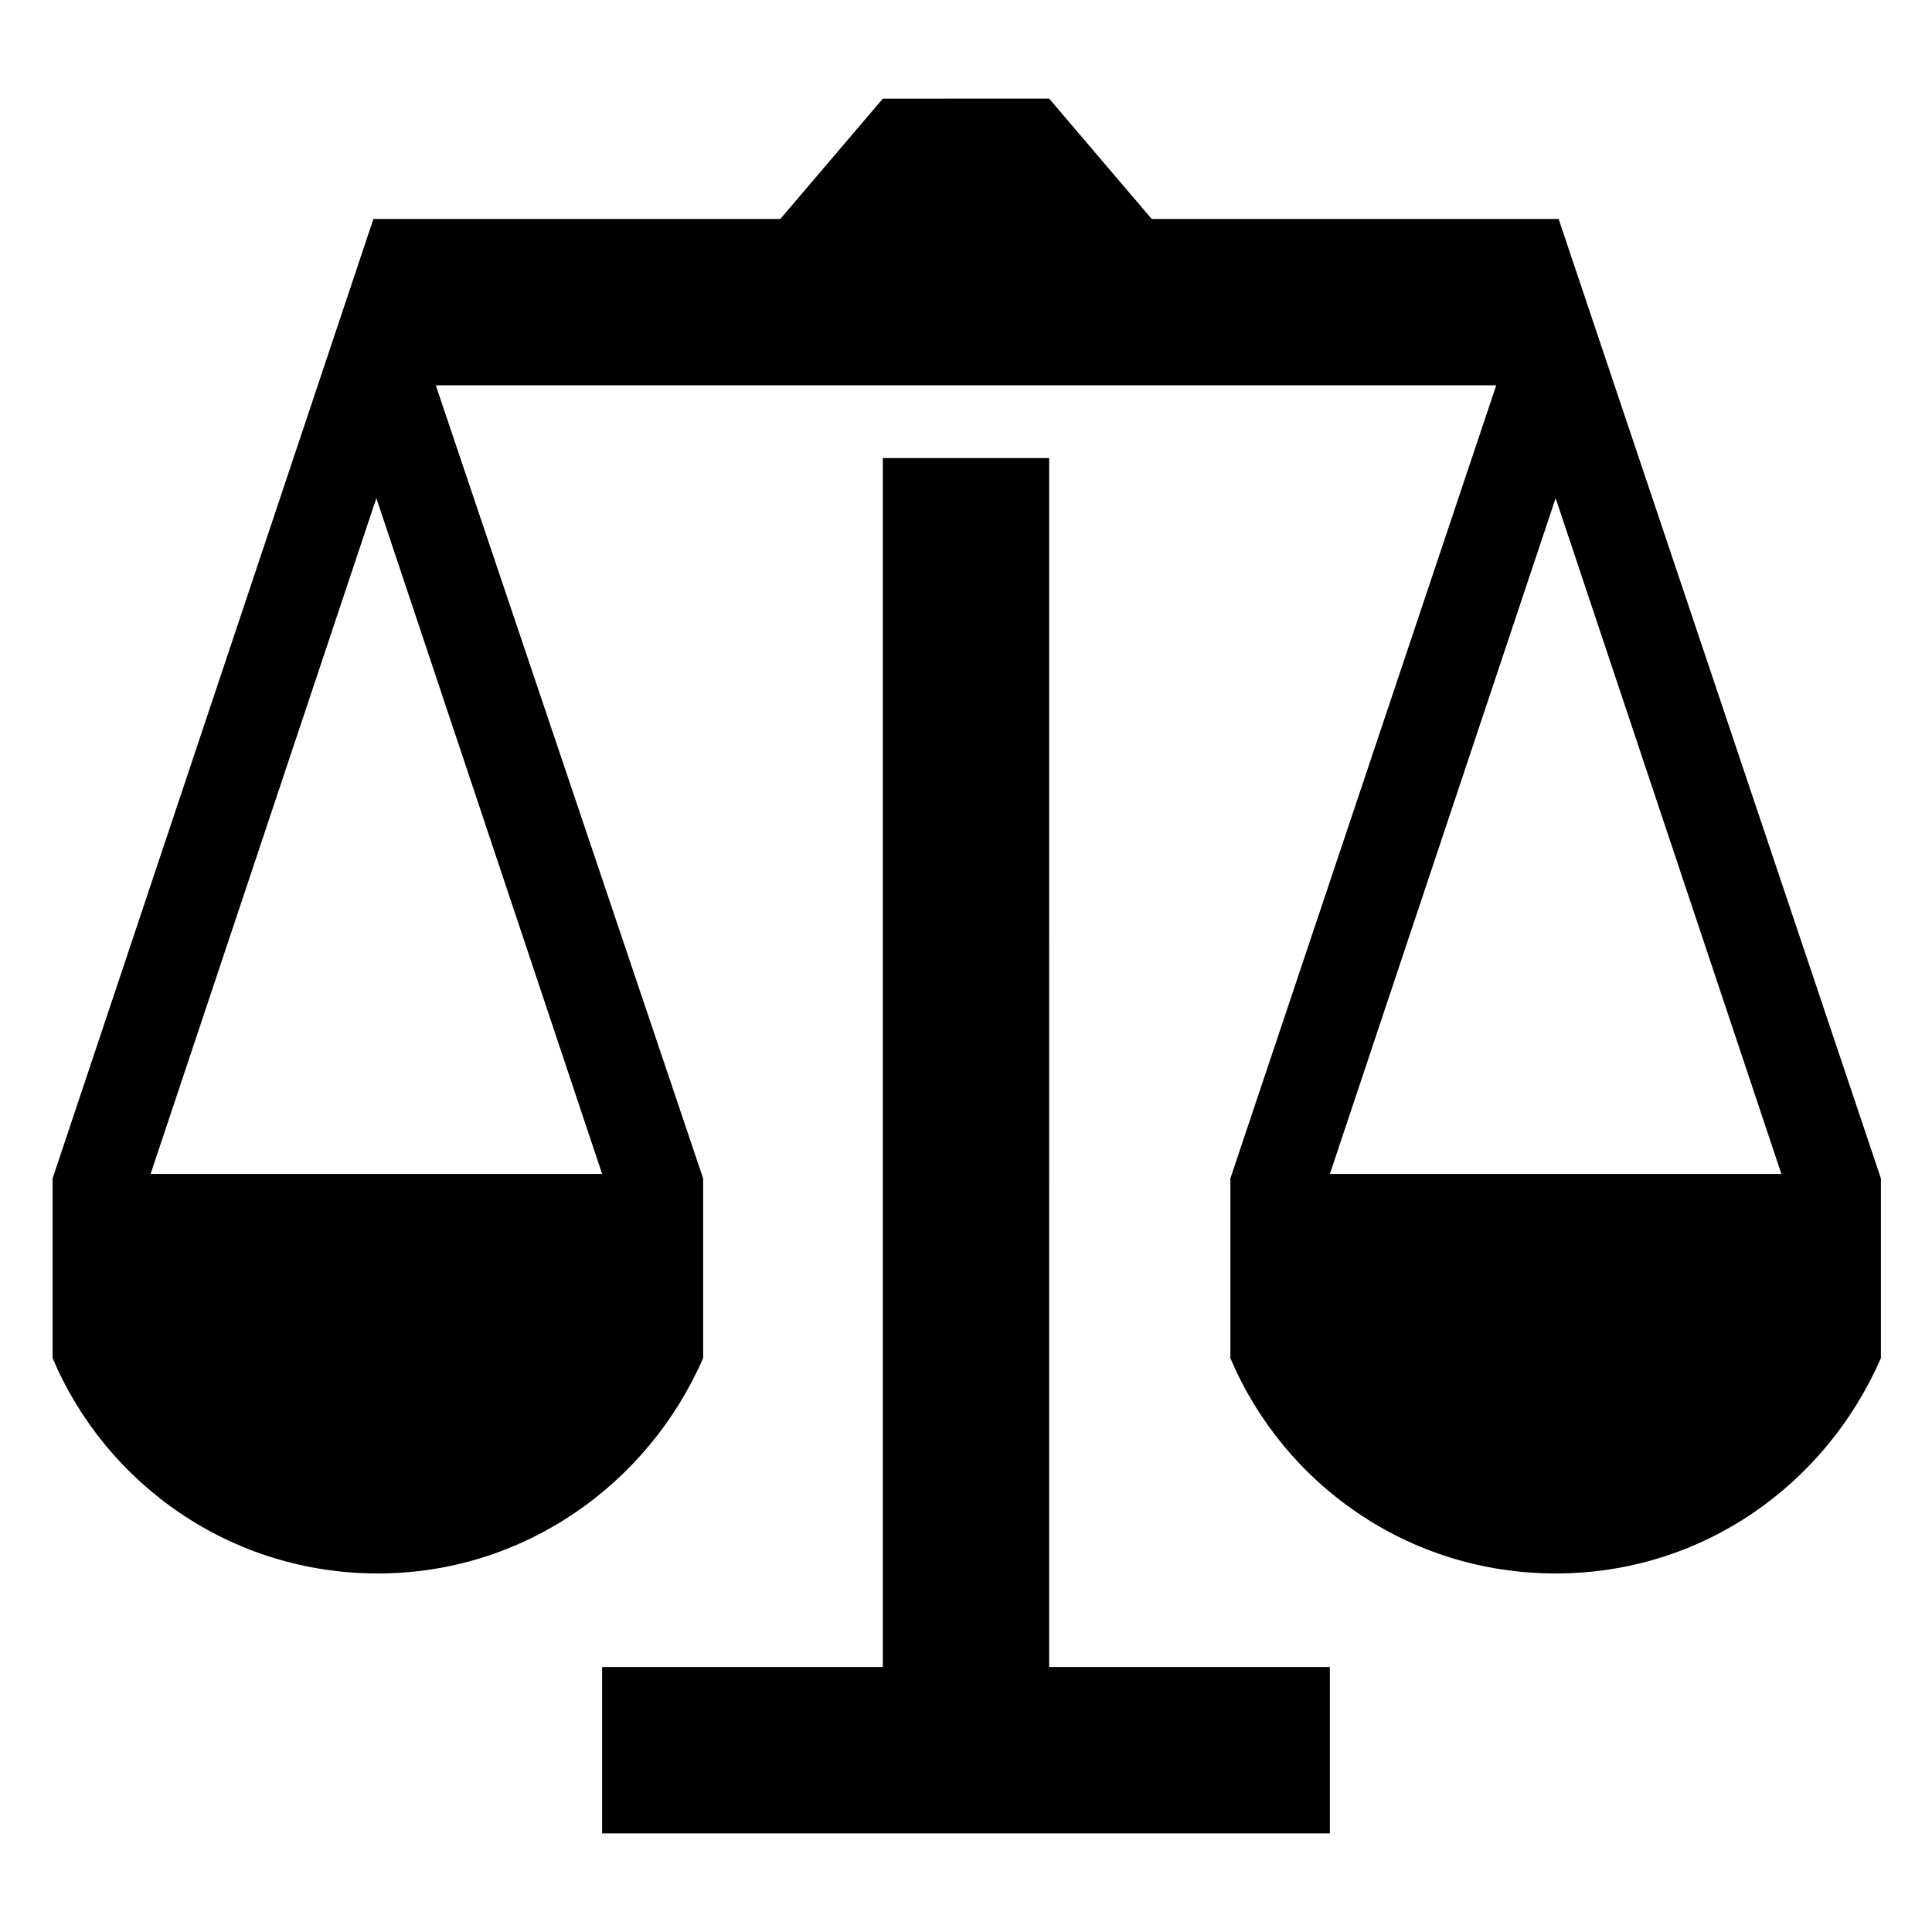 <?xml version="1.0" encoding="UTF-8"?>
<!-- Uploaded to: SVG Repo, www.svgrepo.com, Generator: SVG Repo Mixer Tools -->
<svg fill="#000000" width="800px" height="800px" version="1.1" viewBox="144 144 512 512" xmlns="http://www.w3.org/2000/svg">
 <g>
  <path d="m422.04 265.39h-44.082v320.39h-74.391v44.086h192.86v-44.086h-74.391z"/>
  <path d="m557.05 202.02h-107.85l-27.16-31.883-44.082 0.004-27.16 31.883-107.84-0.004-85.02 254.27v47.625c14.168 33.457 47.23 57.07 86.199 57.07 38.574 0 71.637-23.617 86.199-57.07v-47.625l-70.848-210.18h281.03l-70.457 210.18v47.625c14.168 33.457 47.23 57.07 86.199 57.07 38.965 0 71.637-23.617 86.199-57.07v-47.625zm-253.48 253.09h-119.66l59.828-179.09zm192.86 0 59.828-179.09 59.828 179.09z"/>
 </g>
</svg>